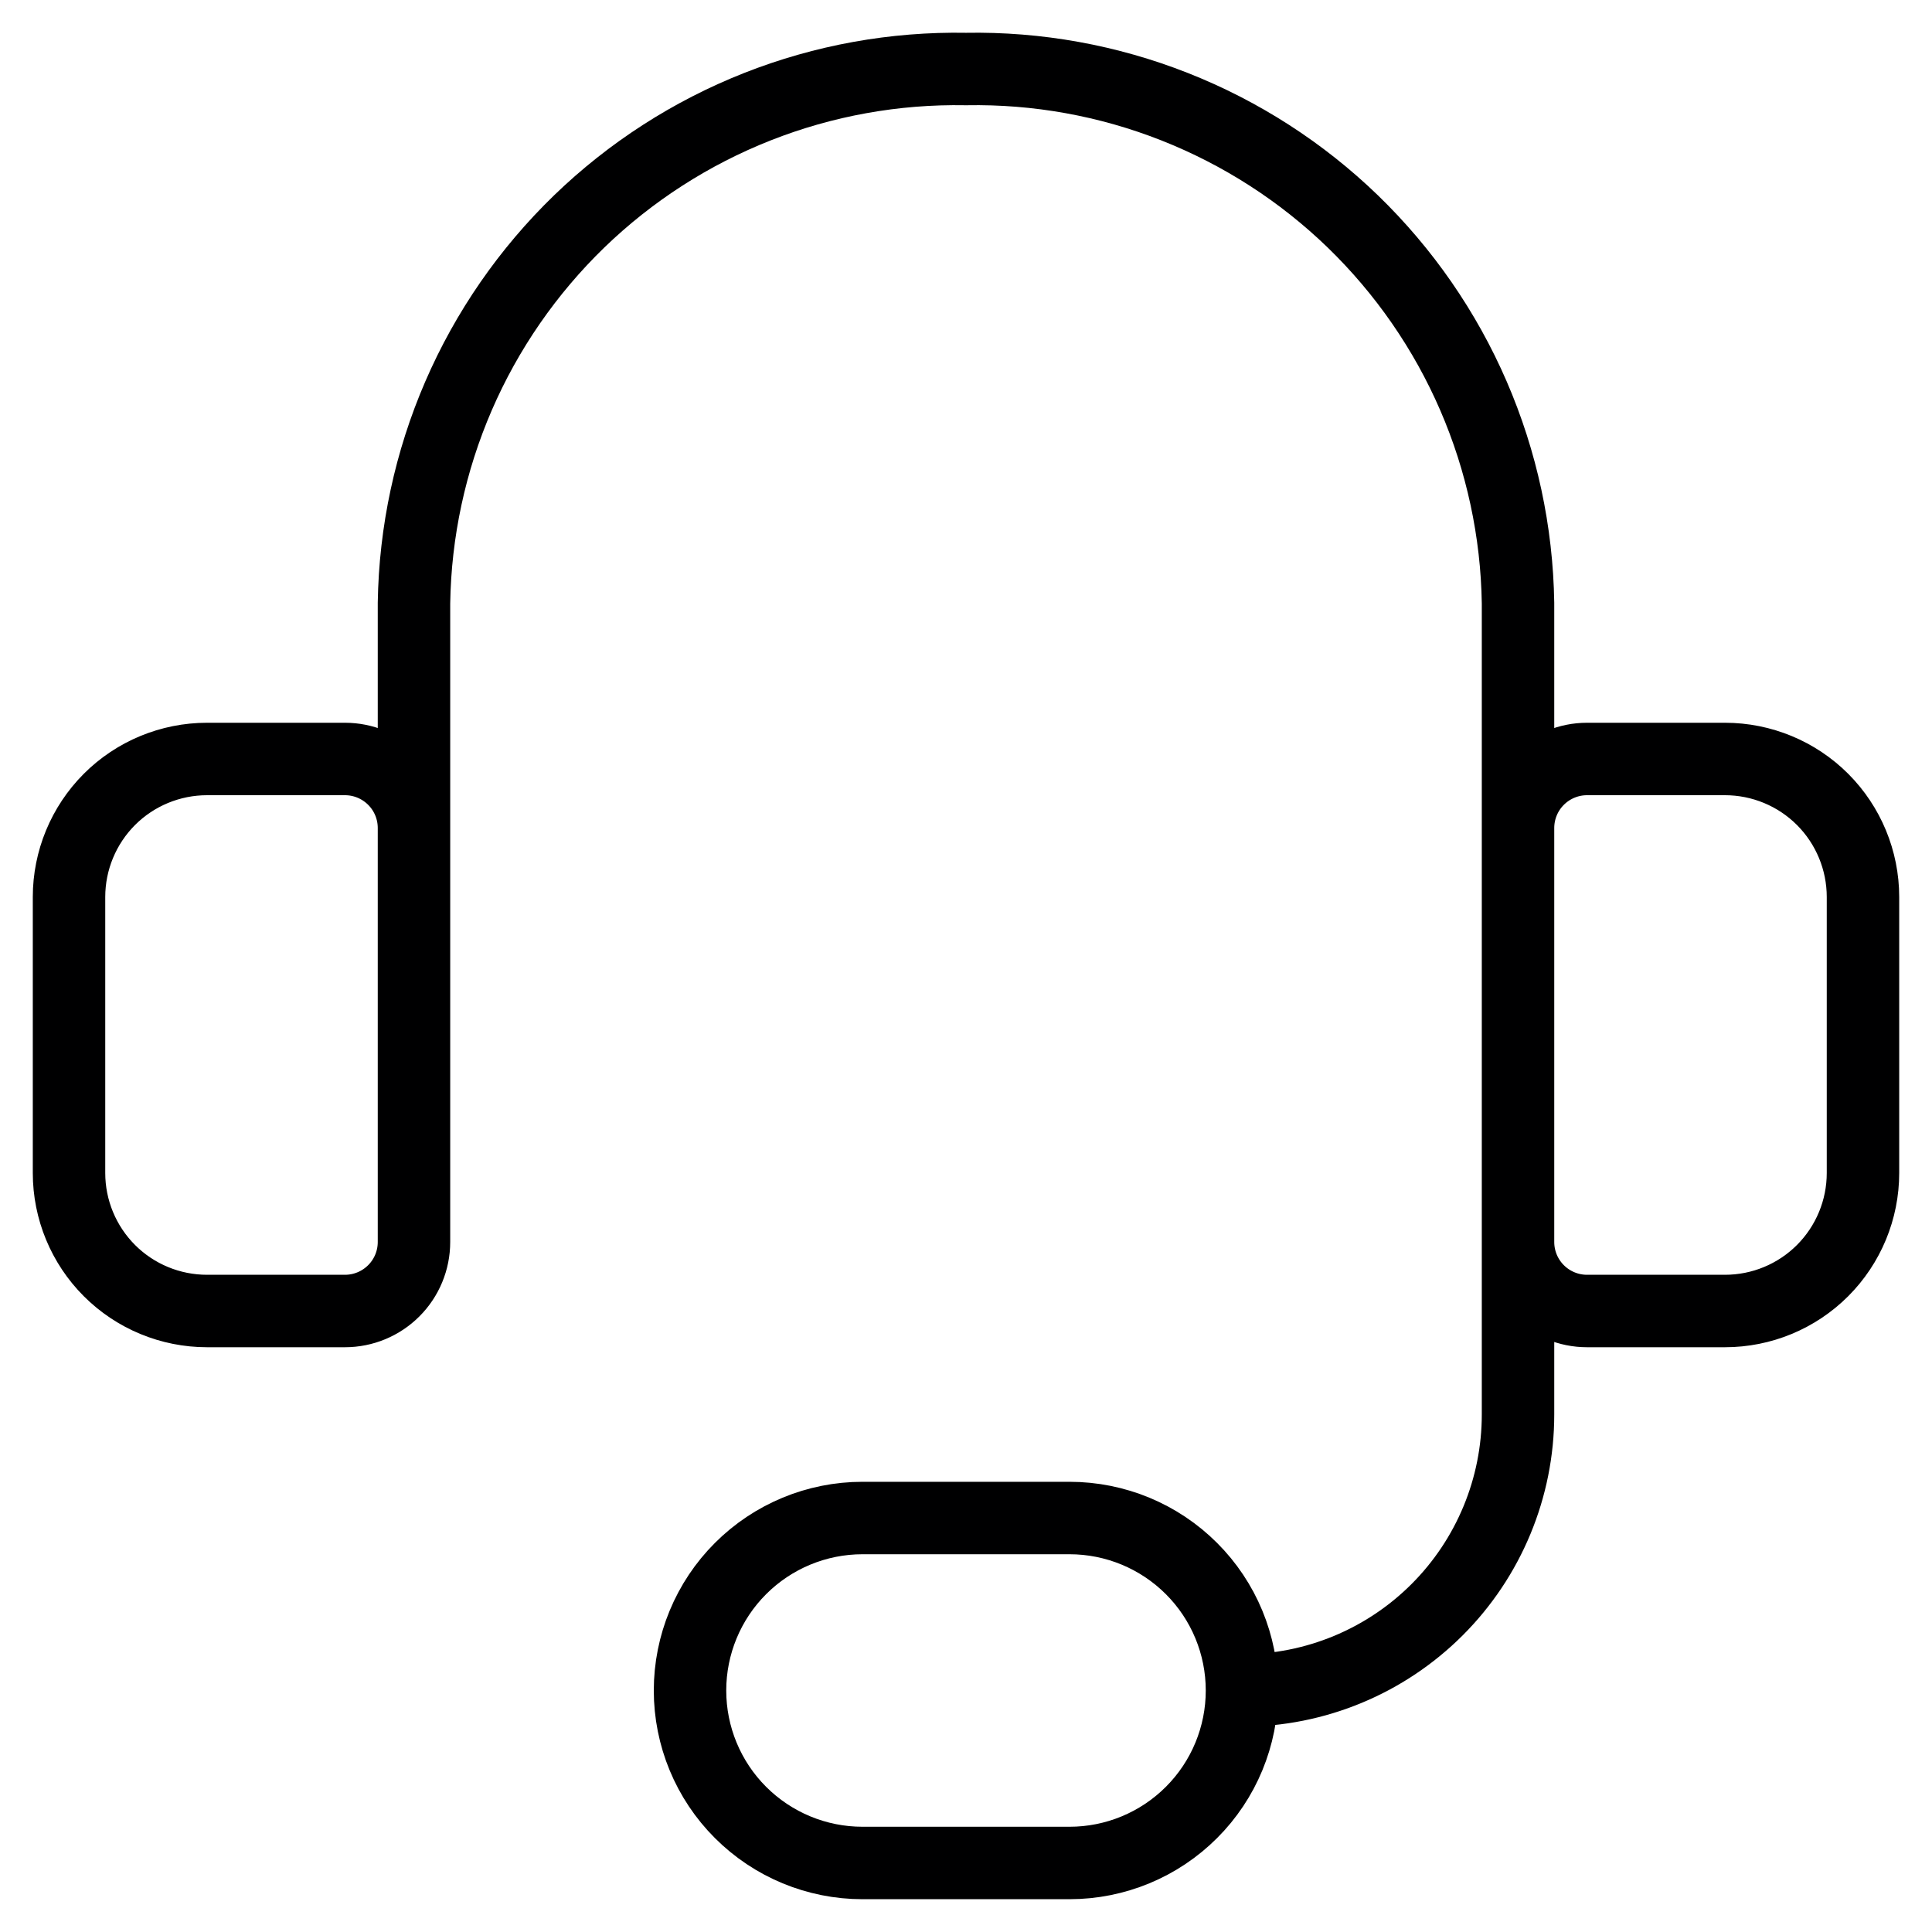 <svg xmlns="http://www.w3.org/2000/svg" fill="none" viewBox="0 0 40 40" height="40" width="40">
<path stroke-linejoin="round" stroke-linecap="round" stroke-width="1.5" stroke="#000001" d="M8.571 20V12.486C8.594 11.009 8.907 9.551 9.494 8.195C10.081 6.839 10.93 5.613 11.991 4.585C13.053 3.558 14.307 2.751 15.681 2.209C17.055 1.667 18.523 1.402 20 1.429C21.477 1.402 22.945 1.667 24.319 2.209C25.693 2.751 26.947 3.558 28.009 4.585C29.07 5.613 29.919 6.839 30.506 8.195C31.093 9.551 31.406 11.009 31.429 12.486V20M25.714 35C27.23 35 28.683 34.398 29.755 33.326C30.826 32.255 31.429 30.801 31.429 29.286V22.857M25.714 35C25.714 35.947 25.338 36.856 24.668 37.525C23.998 38.195 23.09 38.571 22.143 38.571H17.857C16.91 38.571 16.002 38.195 15.332 37.525C14.662 36.856 14.286 35.947 14.286 35C14.286 34.053 14.662 33.144 15.332 32.475C16.002 31.805 16.91 31.429 17.857 31.429H22.143C23.09 31.429 23.998 31.805 24.668 32.475C25.338 33.144 25.714 34.053 25.714 35ZM4.286 15.714H7.143C7.522 15.714 7.885 15.865 8.153 16.133C8.421 16.401 8.571 16.764 8.571 17.143V25.714C8.571 26.093 8.421 26.456 8.153 26.724C7.885 26.992 7.522 27.143 7.143 27.143H4.286C3.528 27.143 2.801 26.842 2.265 26.306C1.73 25.77 1.429 25.044 1.429 24.286V18.571C1.429 17.814 1.73 17.087 2.265 16.551C2.801 16.015 3.528 15.714 4.286 15.714ZM35.714 27.143H32.857C32.478 27.143 32.115 26.992 31.847 26.724C31.579 26.456 31.429 26.093 31.429 25.714V17.143C31.429 16.764 31.579 16.401 31.847 16.133C32.115 15.865 32.478 15.714 32.857 15.714H35.714C36.472 15.714 37.199 16.015 37.735 16.551C38.27 17.087 38.571 17.814 38.571 18.571V24.286C38.571 25.044 38.27 25.77 37.735 26.306C37.199 26.842 36.472 27.143 35.714 27.143Z"></path>
</svg>
